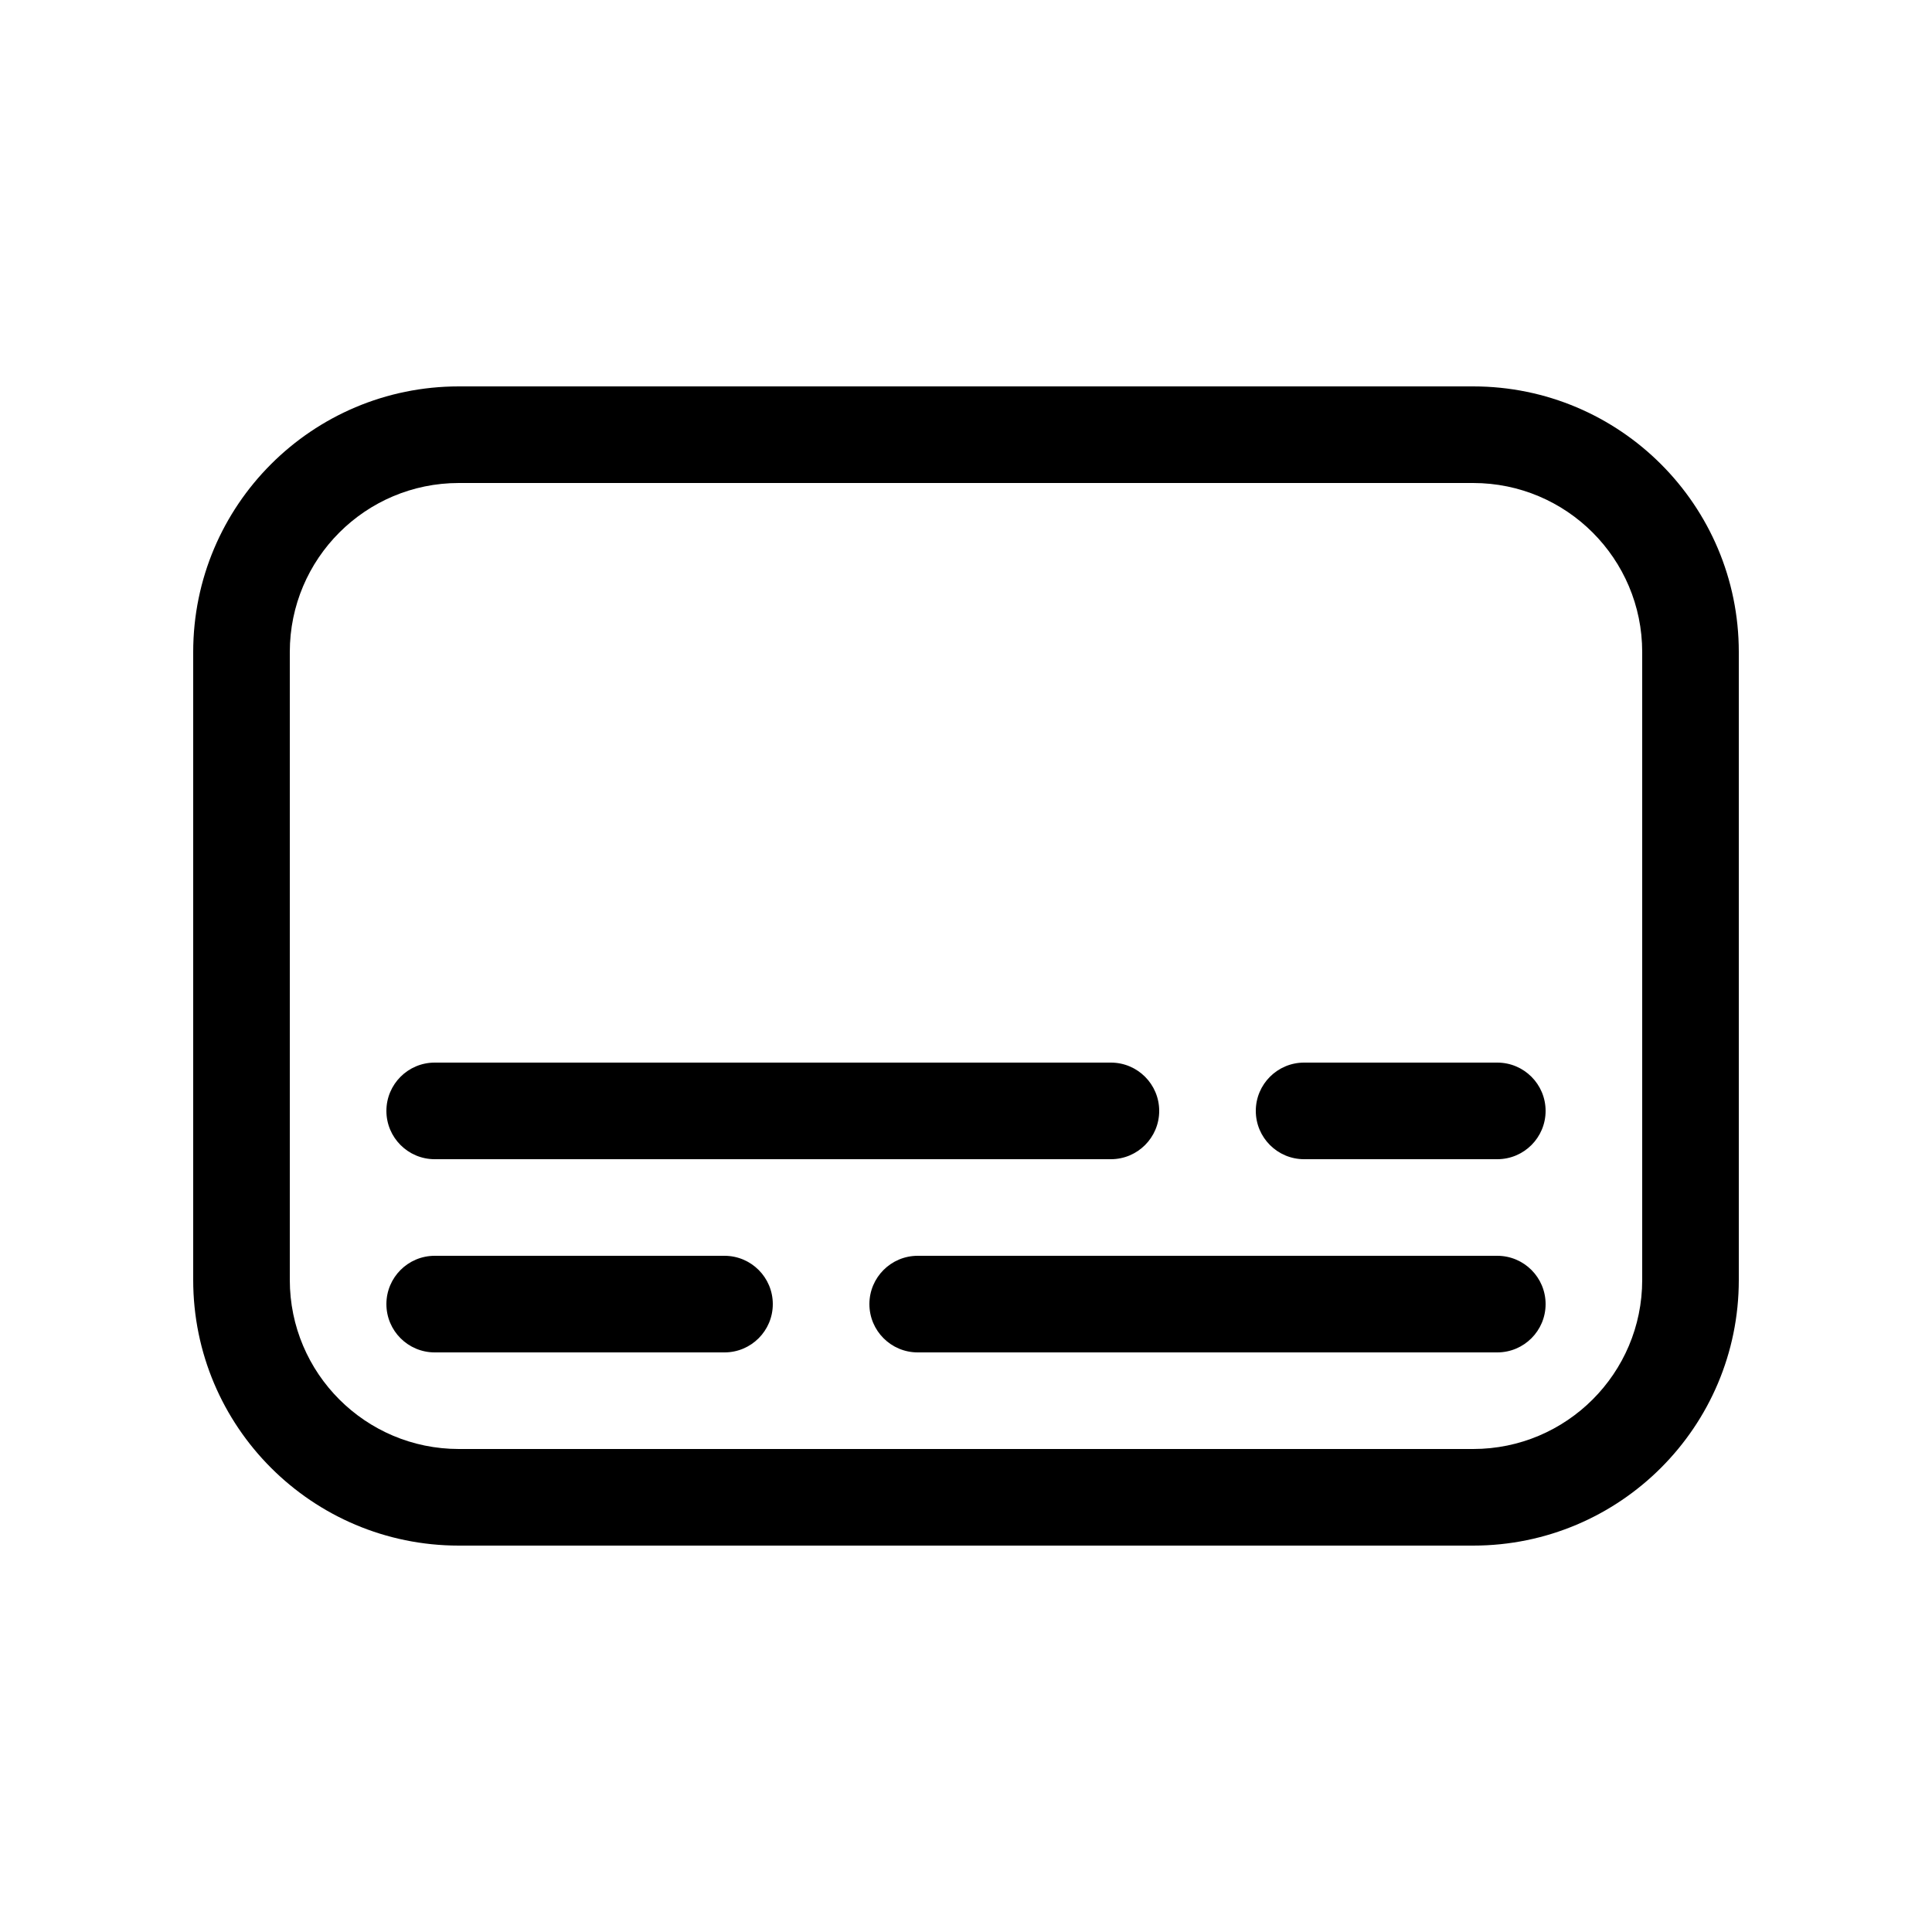 <svg xmlns="http://www.w3.org/2000/svg" viewBox="0 0 20 20" fill="none"><path d="M2 6.75C2 5.231 3.231 4 4.75 4H15.25C16.769 4 18 5.231 18 6.75V13.25C18 14.769 16.769 16 15.25 16H4.75C3.231 16 2 14.769 2 13.25V6.75ZM4.75 5C3.784 5 3 5.784 3 6.75V13.25C3 14.216 3.784 15 4.75 15H15.25C16.216 15 17 14.216 17 13.25V6.75C17 5.784 16.216 5 15.25 5H4.75ZM4 11.5C4 11.224 4.224 11 4.5 11H11.5C11.776 11 12 11.224 12 11.5C12 11.776 11.776 12 11.5 12H4.5C4.224 12 4 11.776 4 11.5ZM4.5 13C4.224 13 4 13.224 4 13.5C4 13.776 4.224 14 4.5 14H7.5C7.776 14 8 13.776 8 13.5C8 13.224 7.776 13 7.5 13H4.5ZM13 11.5C13 11.224 13.224 11 13.5 11H15.5C15.776 11 16 11.224 16 11.5C16 11.776 15.776 12 15.5 12H13.5C13.224 12 13 11.776 13 11.5ZM9.5 13C9.224 13 9 13.224 9 13.5C9 13.776 9.224 14 9.5 14H15.5C15.776 14 16 13.776 16 13.5C16 13.224 15.776 13 15.5 13H9.5Z" fill="currentColor"/></svg>